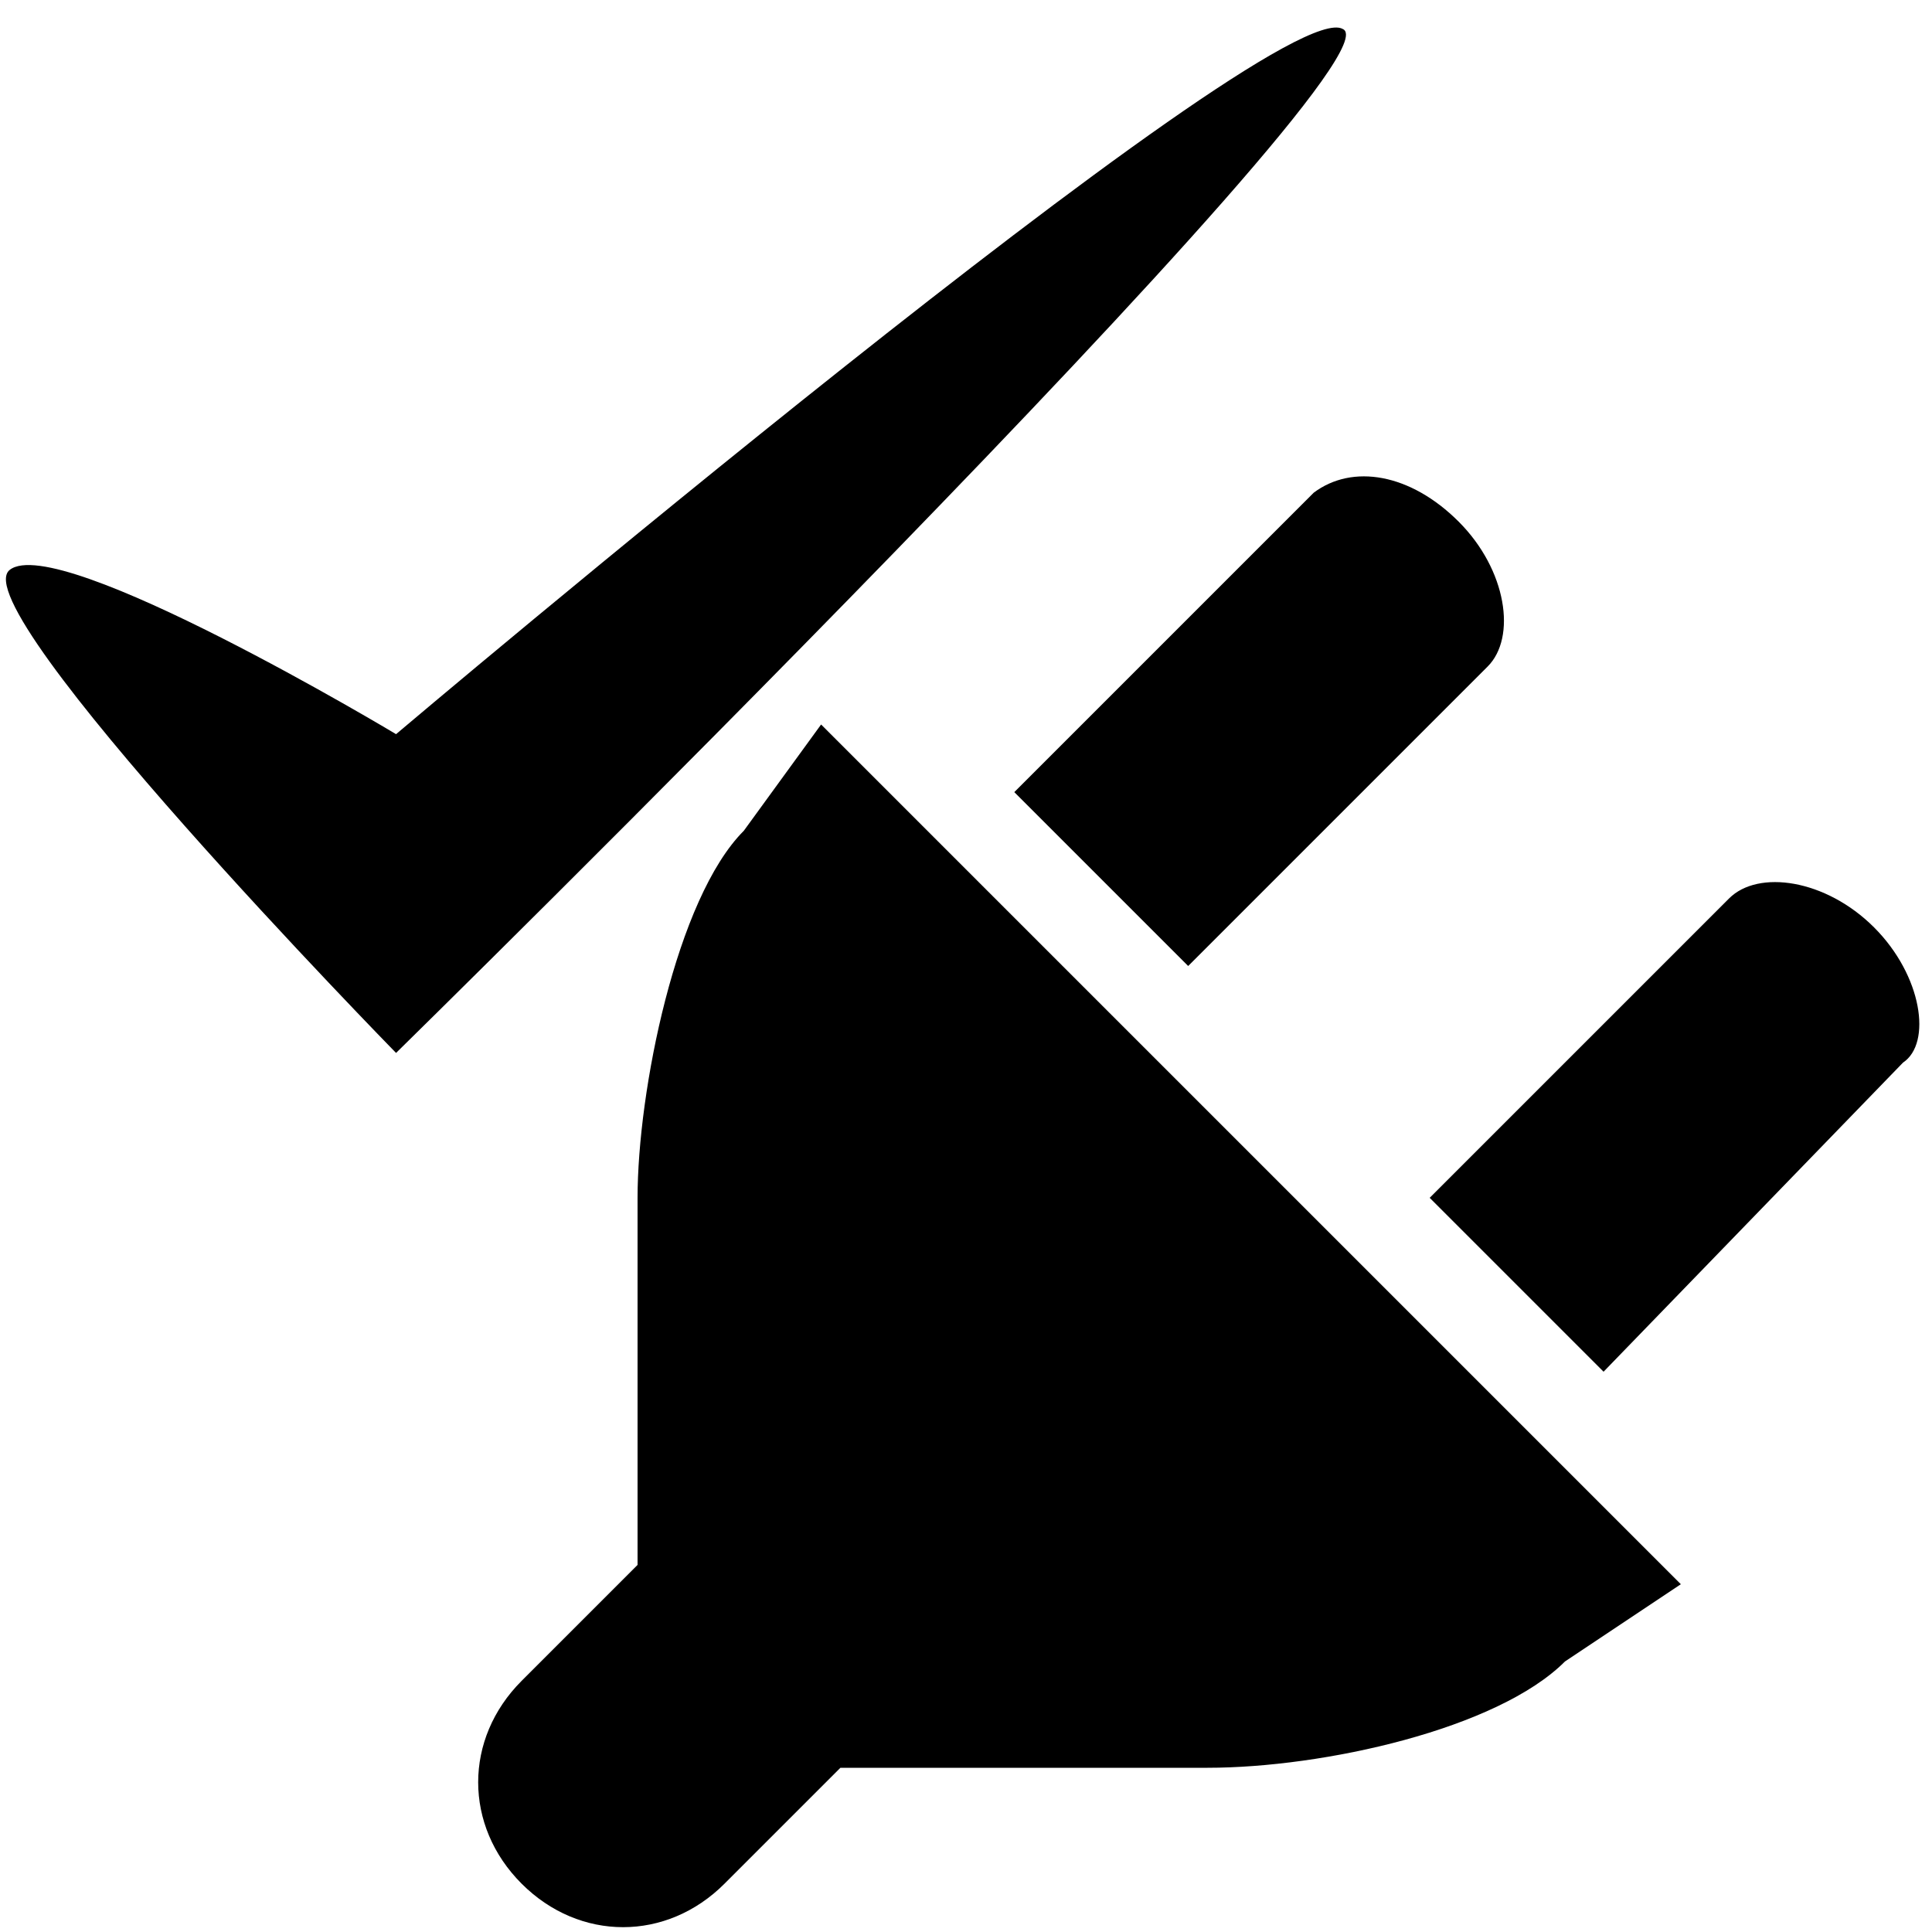 <?xml version="1.0" encoding="utf-8"?><!-- Uploaded to: SVG Repo, www.svgrepo.com, Generator: SVG Repo Mixer Tools -->
<svg width="800px" height="800px" viewBox="0 0 20 20" xmlns="http://www.w3.org/2000/svg">
<rect x="0" fill="none" width="20" height="20"/>
<g>
<path d="M13.6 5.1l-3.1 3.1 1.8 1.8 3.1-3.1c.3-.3.2-1-.3-1.5s-1.1-.6-1.5-.3zm.3-4.8c-.7-.4-9.8 7.3-9.8 7.3S.6 5.5.1 5.9c-.5.4 4 5 4 5S14.6.6 13.9.3zm5.5 9.3c-.5-.5-1.2-.6-1.5-.3l-3.1 3.1 1.8 1.8 3.1-3.2c.3-.2.2-.9-.3-1.4zm-11.7-1c-.7.7-1.1 2.7-1.1 3.8v3.8l-1.2 1.2c-.6.6-.6 1.5 0 2.1s1.5.6 2.1 0l1.2-1.2h3.8c1.2 0 3-.4 3.7-1.1l1.2-.8-8.9-8.9-.8 1.1z"/>
</g>
</svg>